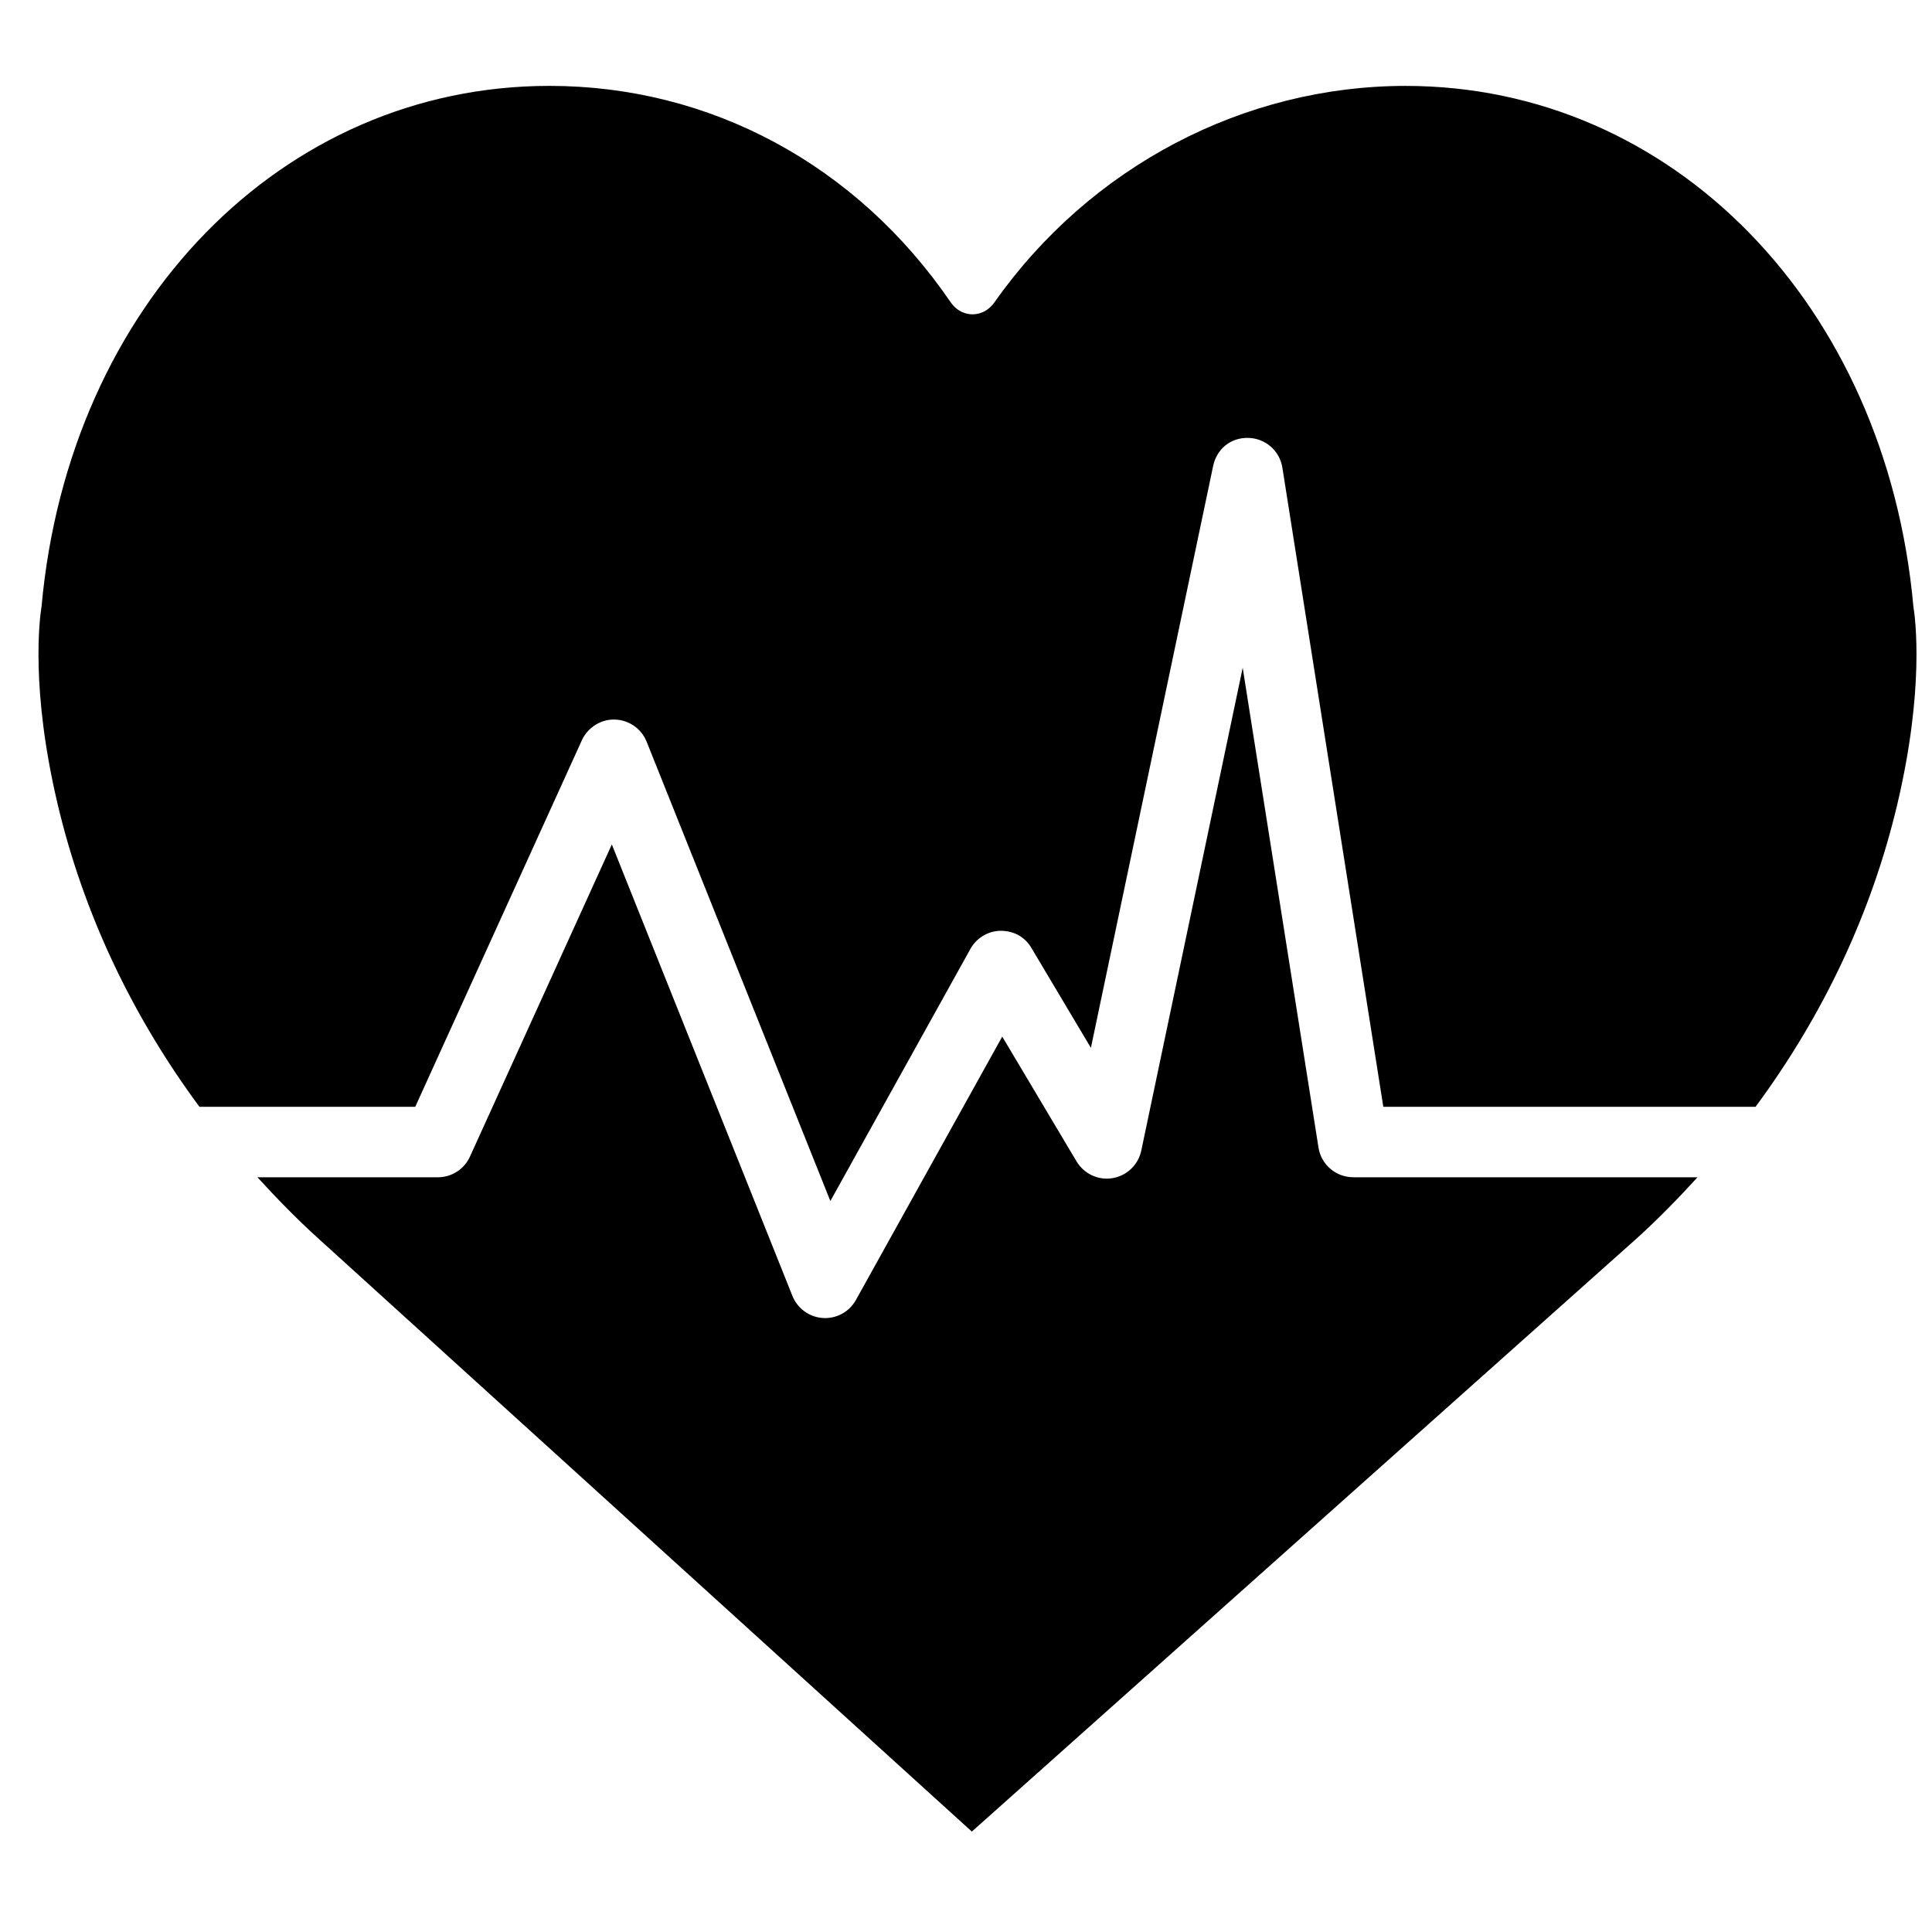 <?xml version="1.0" encoding="UTF-8"?>
<!-- Uploaded to: ICON Repo, www.svgrepo.com, Generator: ICON Repo Mixer Tools -->
<svg width="800px" height="800px" version="1.1" viewBox="144 144 512 512" xmlns="http://www.w3.org/2000/svg">
 <defs>
  <clipPath id="a">
   <path d="m154 166h497.9v297h-497.9z"/>
  </clipPath>
 </defs>
 <g clip-path="url(#a)">
  <path d="m196.85 437.32h57.191l44.168-97.16c1.539-3.394 5.121-5.606 8.703-5.465 3.742 0.082 7.055 2.394 8.453 5.859l48.691 121.73 37.117-66.82c1.621-2.91 4.672-4.75 8.012-4.797 3.668 0.039 6.449 1.688 8.156 4.555l15.758 26.469 32.402-154.23c0.934-4.394 4.57-7.551 9.367-7.41 4.504 0.121 8.273 3.426 8.973 7.875l26.75 169.39h98.645c17.902-24.211 30.762-51.332 37.59-80.262 7.164-30.359 4.805-48.918 4.234-52.398-7.25-79.926-63.797-137.89-134.57-137.89-42.918 0-83.633 21.422-108.92 57.312-1.977 2.801-4.516 3.219-5.852 3.219-1.332 0-3.879-0.426-5.84-3.281-24.918-36.387-63.664-57.258-106.29-57.258-70.777 0-127.32 57.965-134.57 137.89-0.559 3.481-2.918 22.035 4.238 52.387 6.828 28.941 19.695 56.07 37.598 80.281" fill-rule="evenodd"/>
 </g>
 <path d="m502.62 455.98c-4.59 0-8.5-3.34-9.207-7.875l-20.086-127.14-26.879 127.97c-0.793 3.758-3.816 6.648-7.606 7.285-3.742 0.652-7.574-1.129-9.543-4.434l-19.695-33.074-38.777 69.797c-1.648 2.969-4.785 4.797-8.152 4.797-0.195 0-0.391 0-0.59-0.02-3.59-0.223-6.734-2.508-8.078-5.84l-47.863-119.66-37.605 82.738c-1.512 3.328-4.824 5.465-8.492 5.465h-47.824c5.059 5.523 10.293 10.926 15.938 16.039l173.39 157.36 176.36-157.34c5.652-5.125 10.895-10.523 15.953-16.059h-91.238" fill-rule="evenodd"/>
</svg>